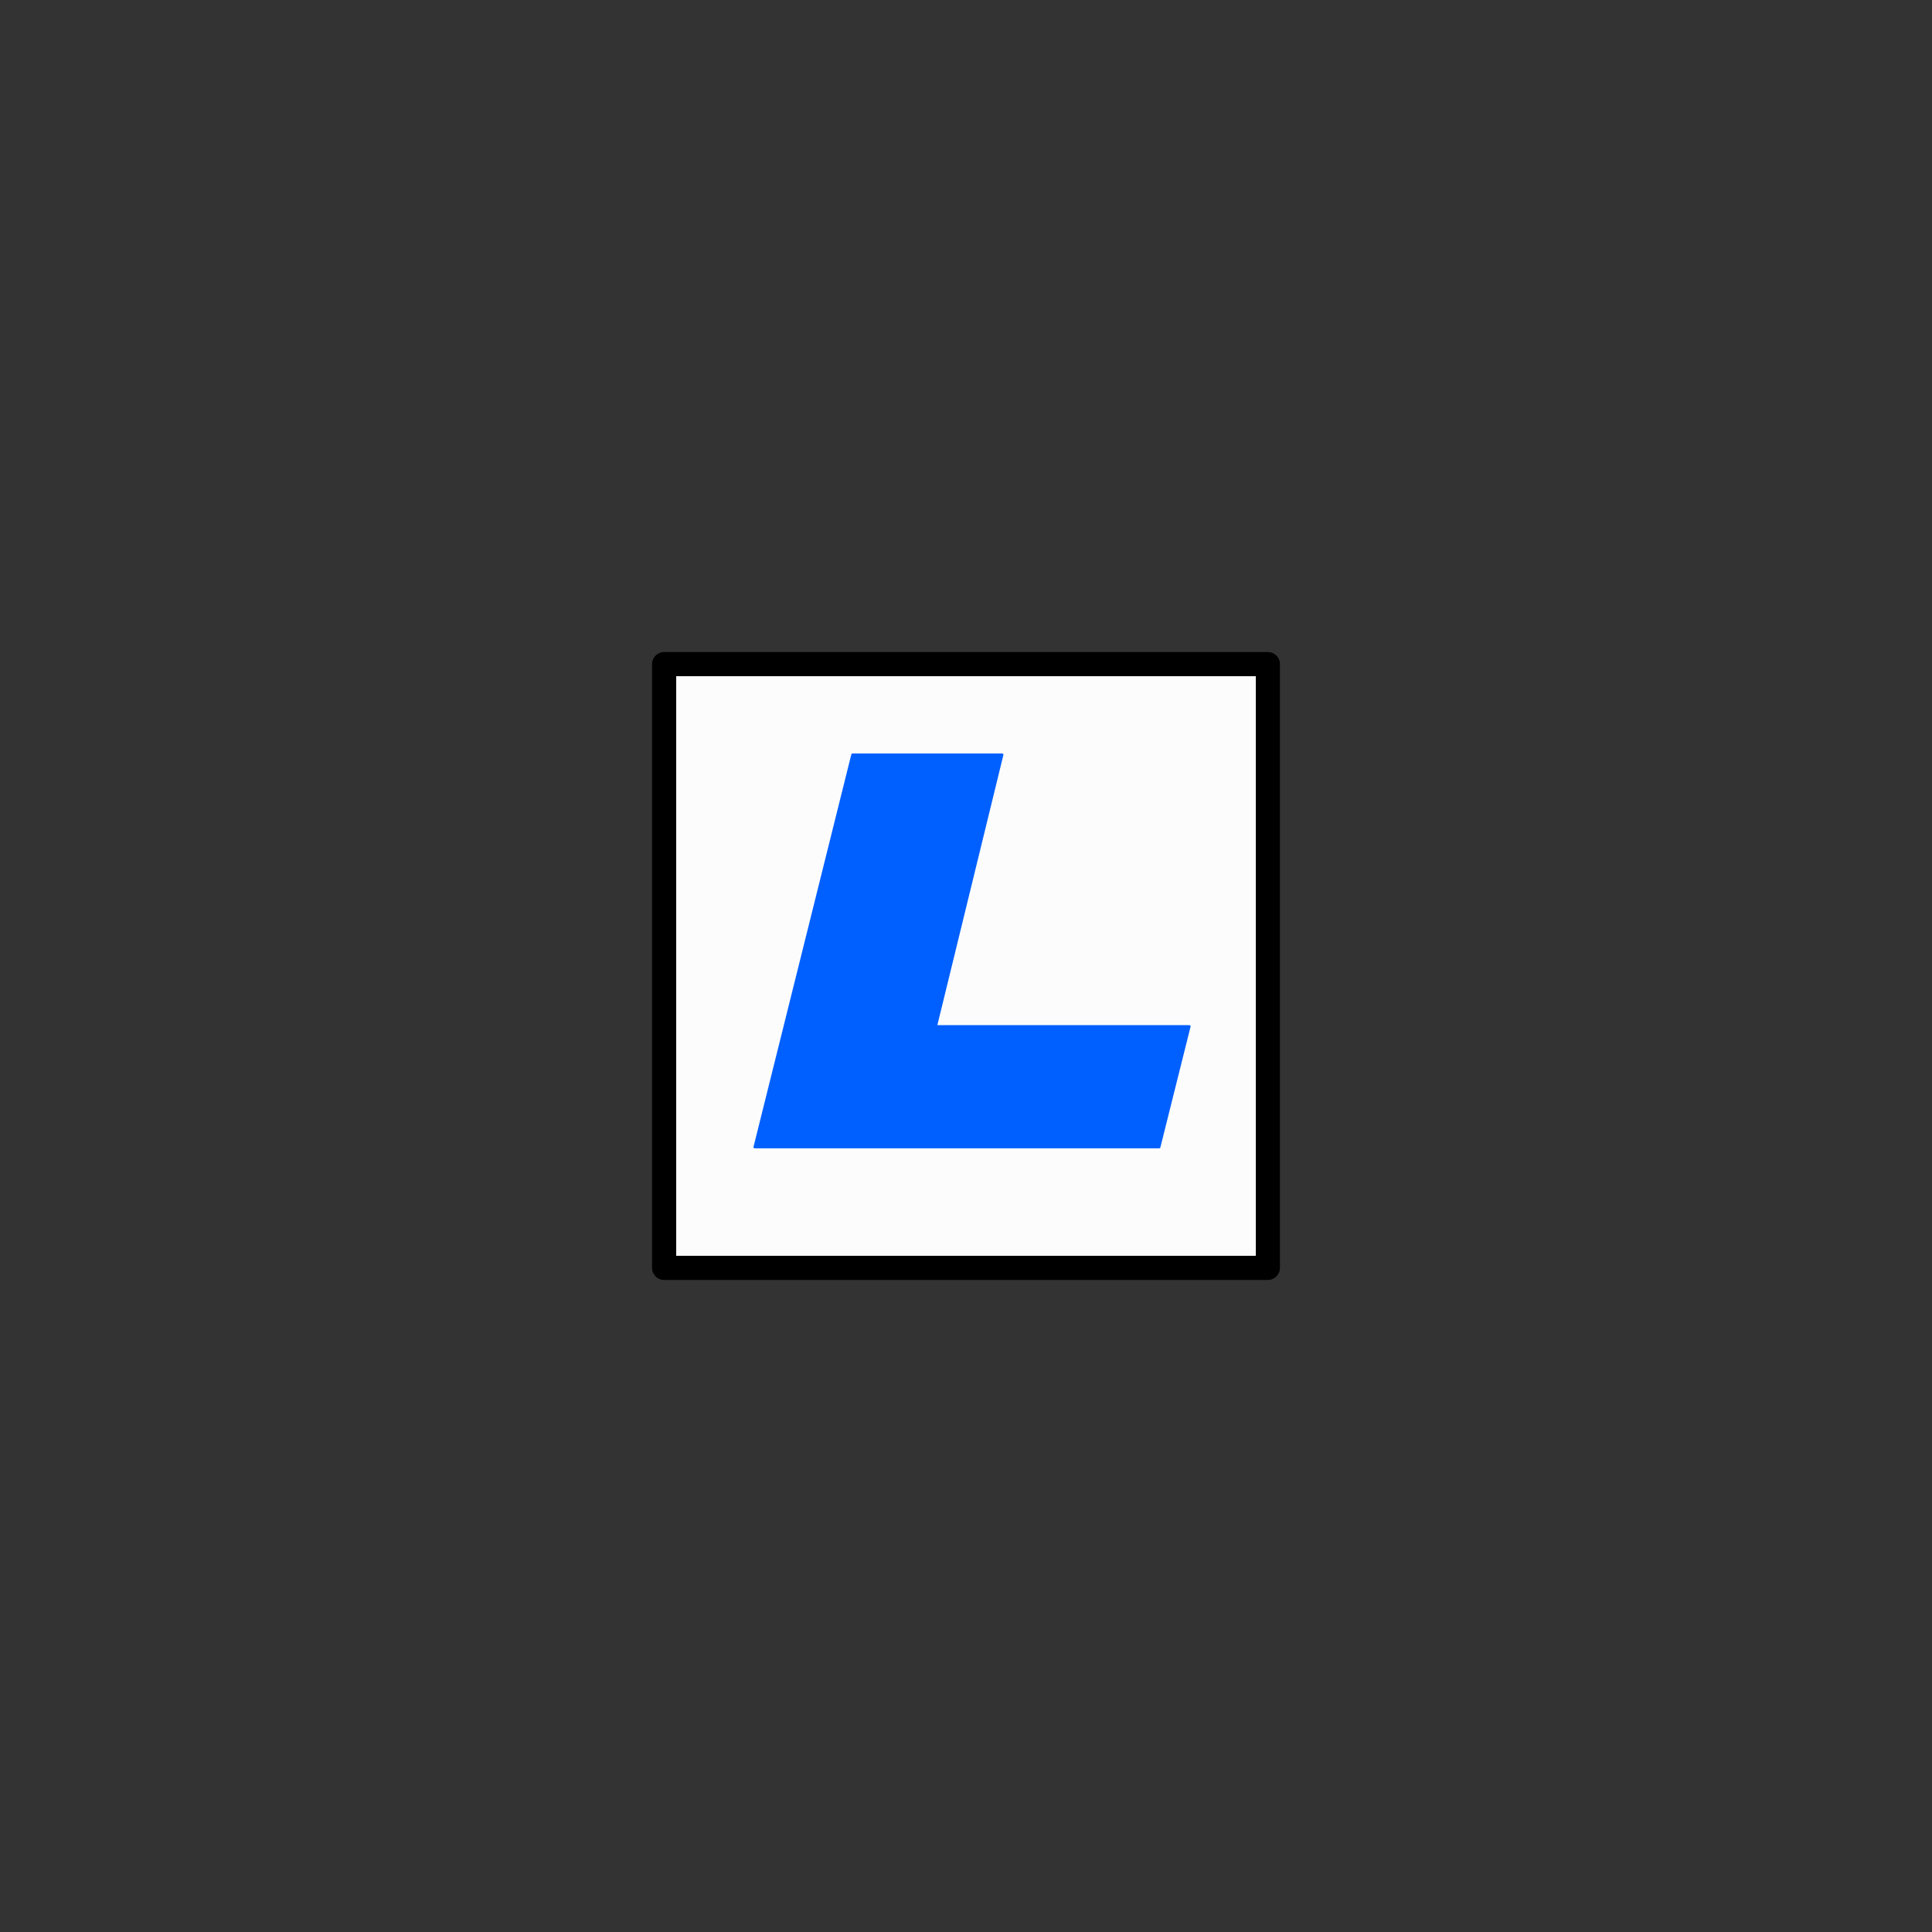 <svg xmlns="http://www.w3.org/2000/svg" width="800" height="800">   
<rect width="100%" height="100%" fill="#333333" stroke="none"/>   
<g fill="none"
   transform="matrix(1,0,0,-1,400,400)"
   stroke-width="10"
   stroke-linejoin="round"
   stroke-linecap="round">

<!--              -->
<!-- SIGNATUR W25 -->
<!-- ============ -->

<!-- WANDERWEGESIGNATUREN 2.5 MM -->

<!-- LEHRPFAD_GOHRISCH_L_SCHULE_PAPSTDORF -->

<g id="lehrpfad_gohrisch_l_schule_papstdorf">


<path d=
  "
    M -125,-125
    h 250 v 250 h -250 v -250
  "
  stroke_width="10"
  stroke="black"
  fill="rgb(252,252,252)"
  zx="0" zy="0"
  />

<polygon points="-12.5,-25 92.5,-25 80,-75 -87.5,-75 -47,87.5 15,87.5"

  fill="rgb(0,96,255)" zx="0" zy="-50"
  stroke="rgb(0,96,255)" stroke-width="1" ></polygon>


</g>

<!-- ENDE LEHRPFAD L BLAU -->

</g>

</svg>


